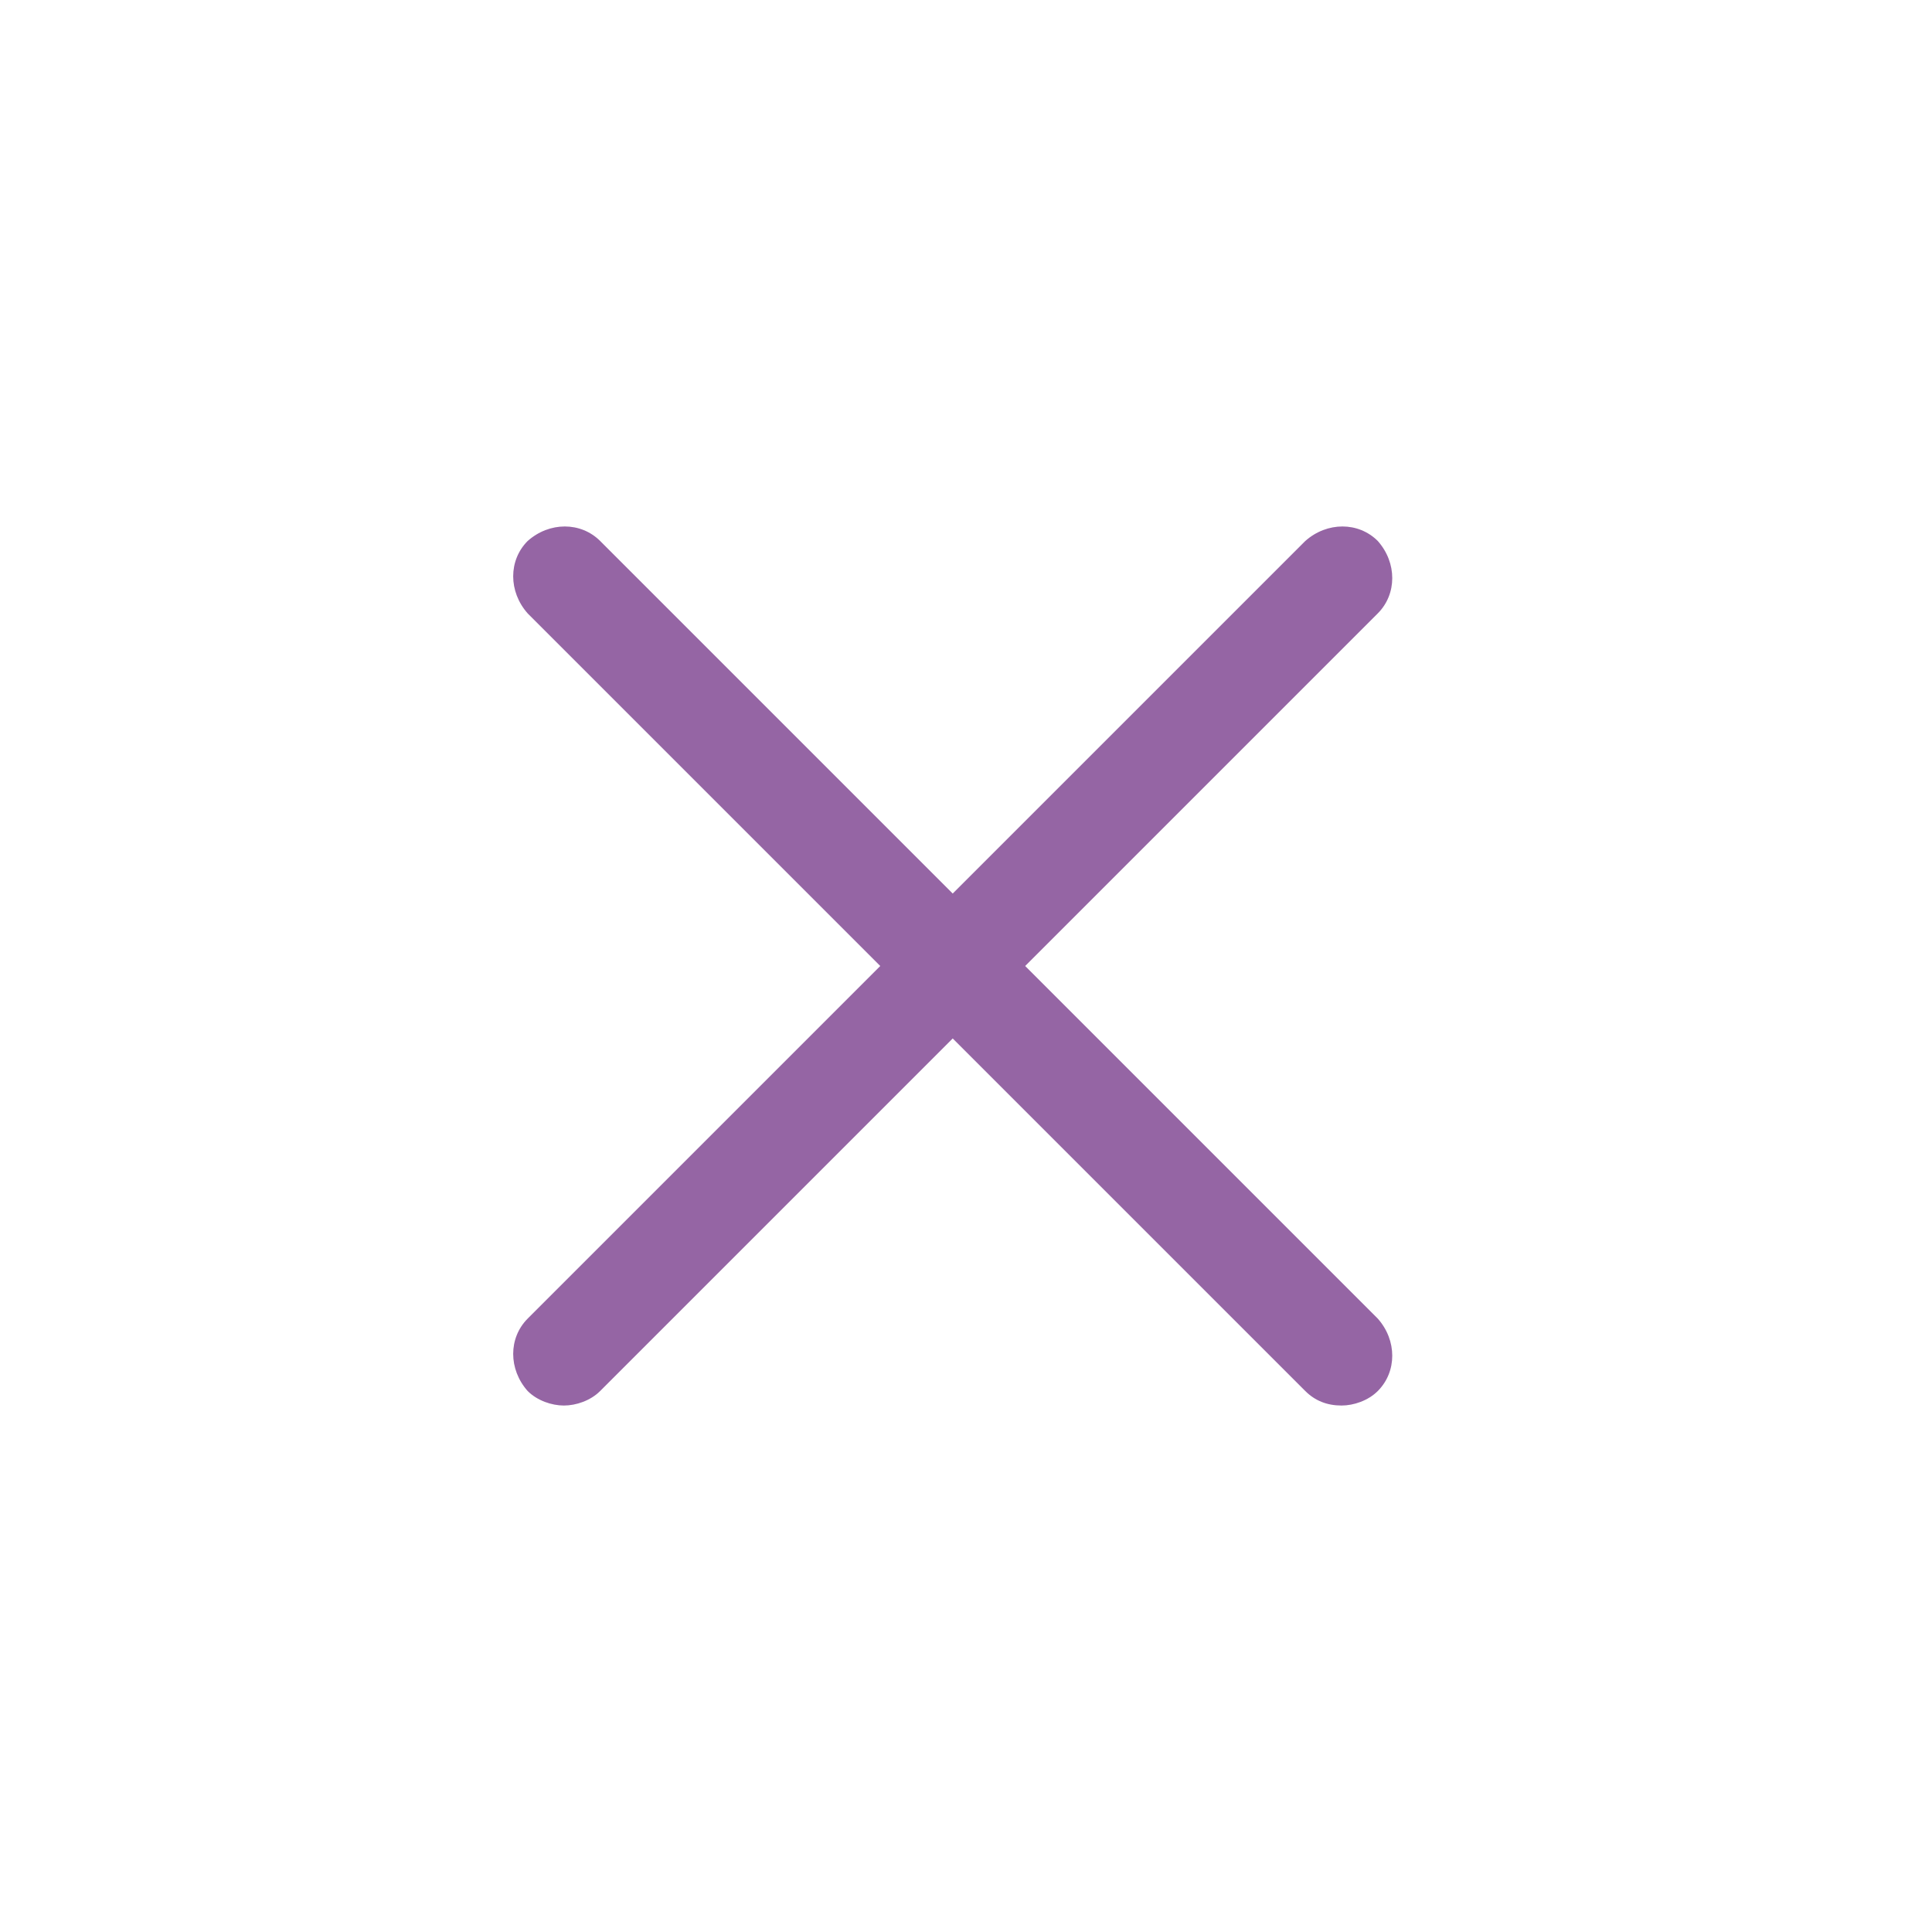 <svg fill="#9565a4" width="800" height="800" viewBox="-8.5 0 32 32" xmlns="http://www.w3.org/2000/svg">
  <path d="m8.48 16 5.84-5.84c.32-.32.32-.84 0-1.2-.32-.32-.84-.32-1.2 0L7.28 14.8 1.44 8.96c-.32-.32-.84-.32-1.2 0-.32.32-.32.84 0 1.2L6.08 16 .24 21.84c-.32.32-.32.84 0 1.2.16.16.4.24.6.24s.44-.08.6-.24l5.84-5.84 5.84 5.84c.16.16.36.24.6.24.2 0 .44-.08.6-.24.32-.32.32-.84 0-1.2L8.48 16z"/>
</svg>
